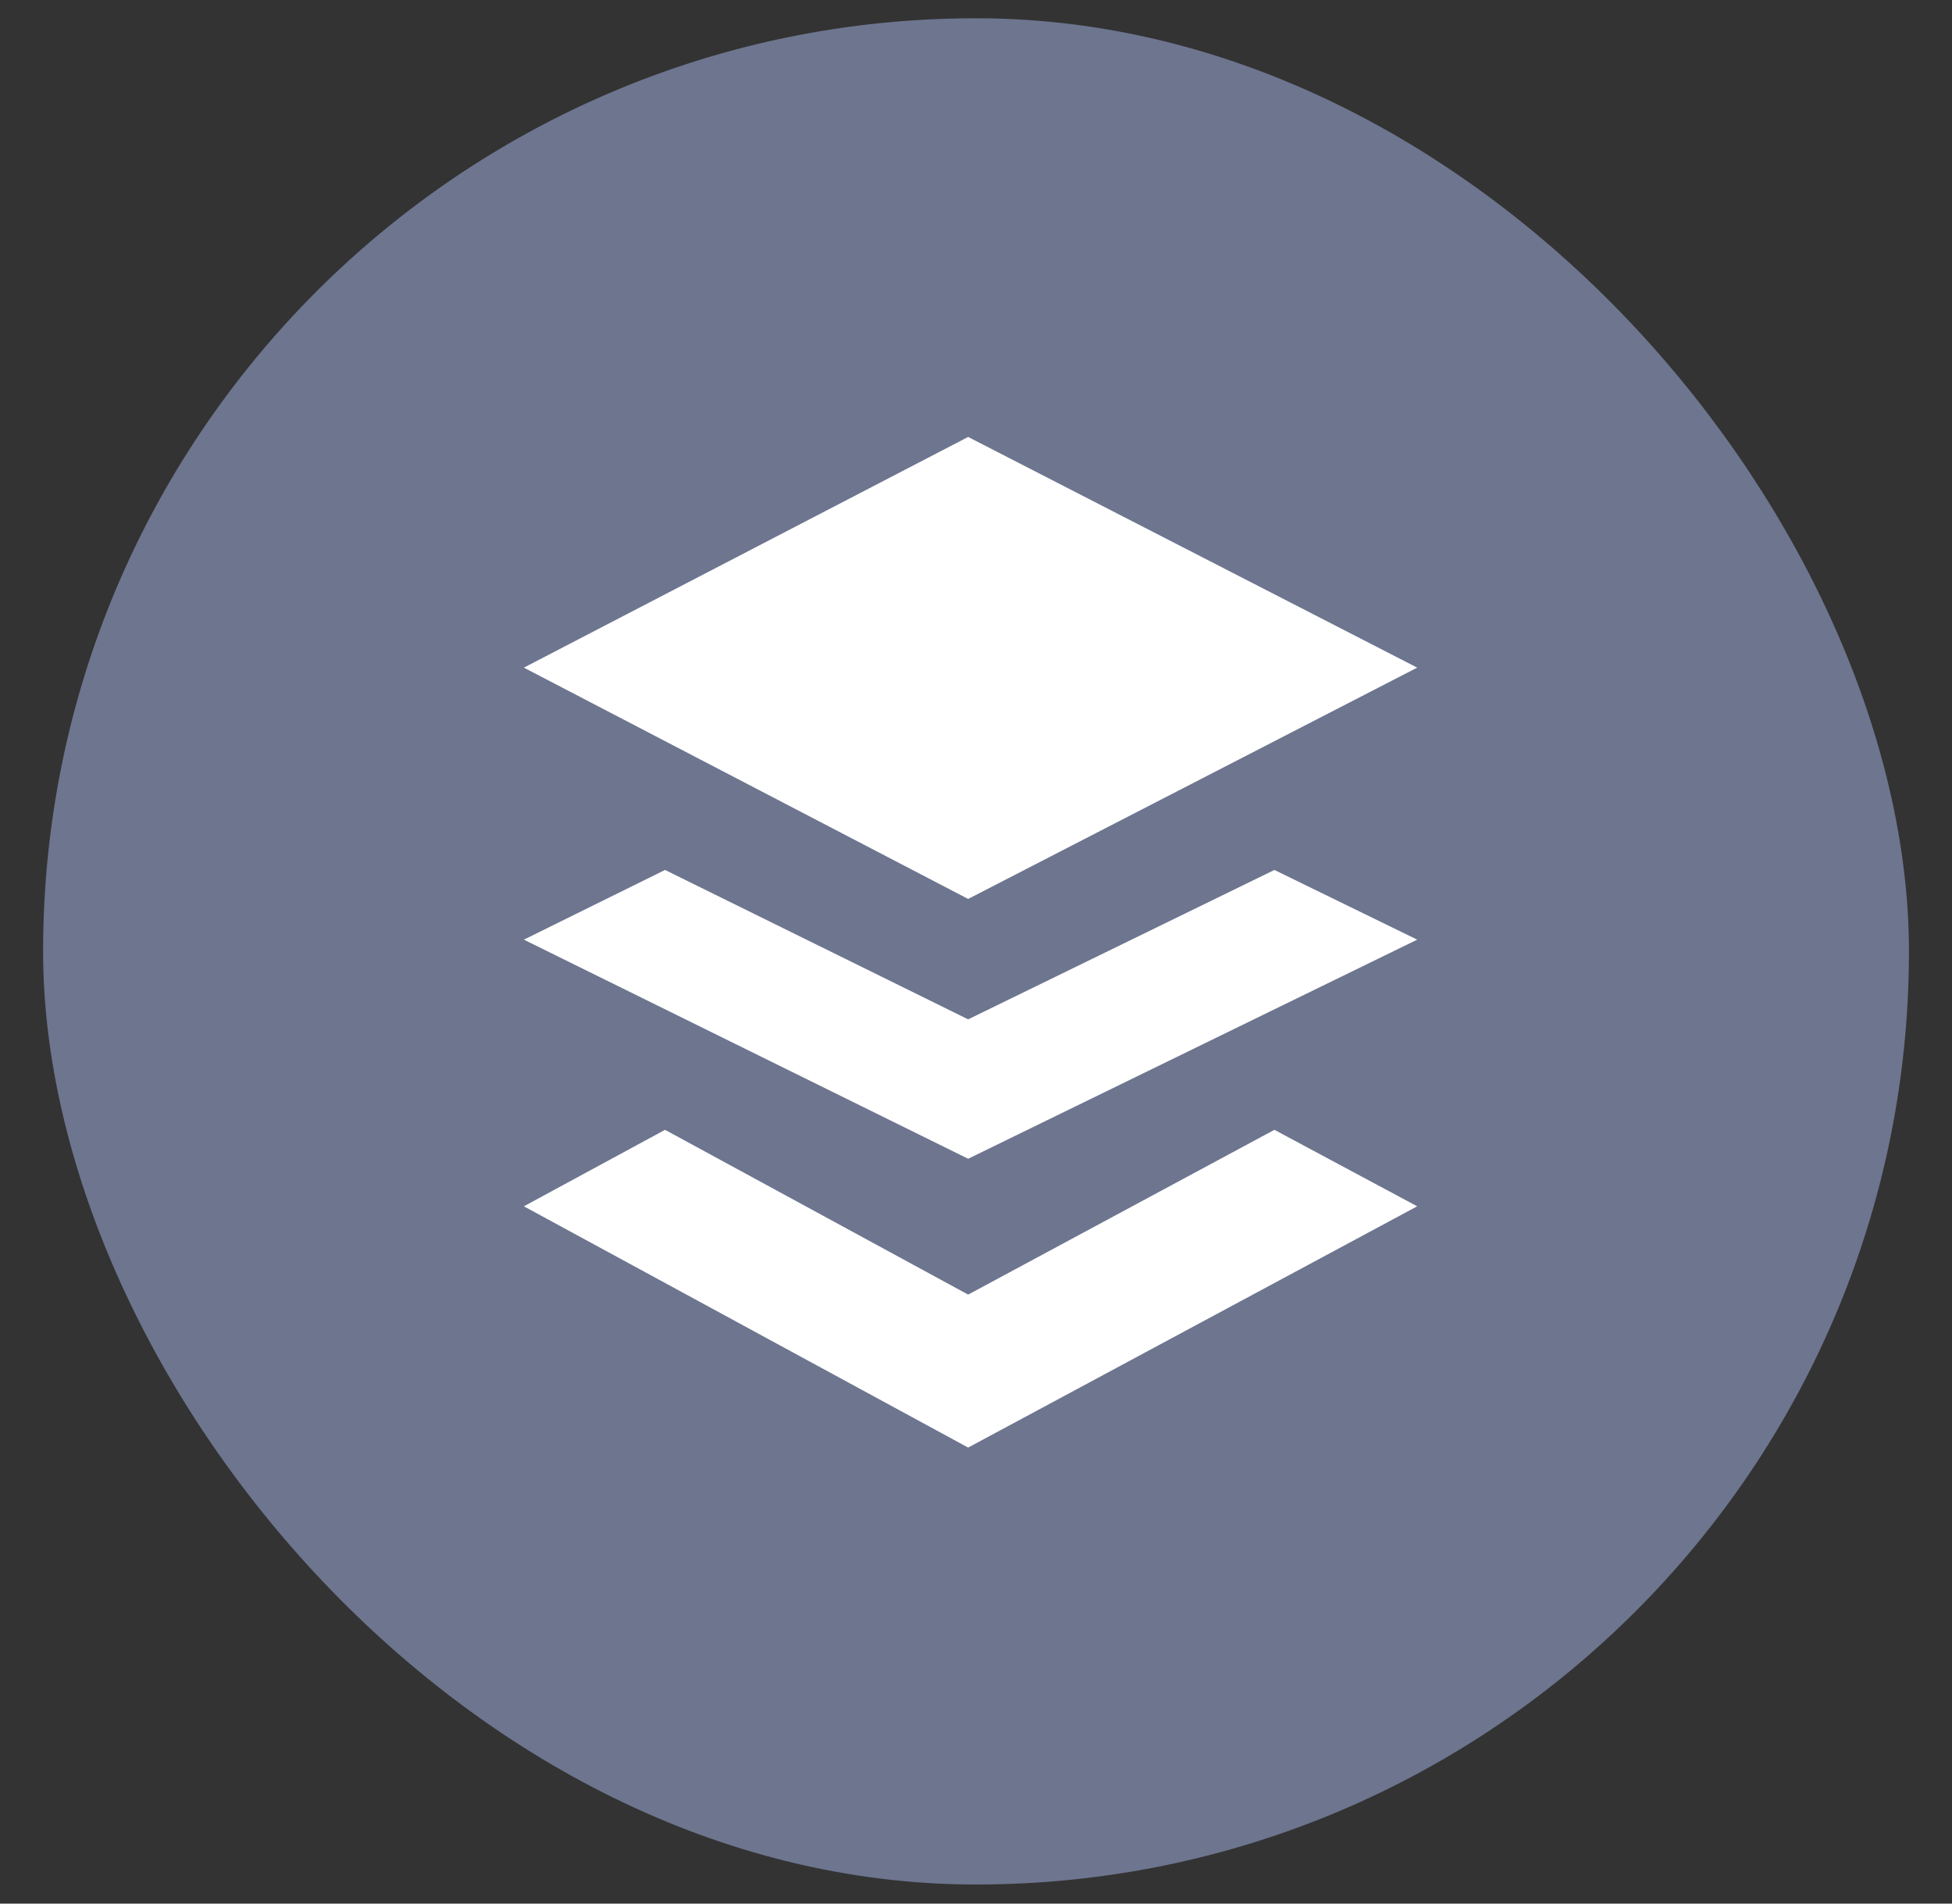<svg width="40" height="39" viewBox="0 0 40 39" fill="none" xmlns="http://www.w3.org/2000/svg">
<rect x="0" y="0" width="40" height="39" fill="#333333" stroke="none"/>
<rect x="0.883" y="0.374" width="38.235" height="38.235" rx="19.117" fill="#6D758F"/>
<path d="M19.839 8.952L10.735 13.678L19.839 18.417L29.041 13.678L19.839 8.952Z" fill="white"/>
<path d="M13.628 23.147L19.839 26.523L26.115 23.147L29.041 24.714L19.839 29.657L10.735 24.714L13.628 23.147Z" fill="white"/>
<path d="M19.839 20.884L13.628 17.823L10.735 19.251L19.839 23.74L29.041 19.251L26.115 17.823L19.839 20.884Z" fill="white"/>
</svg>
